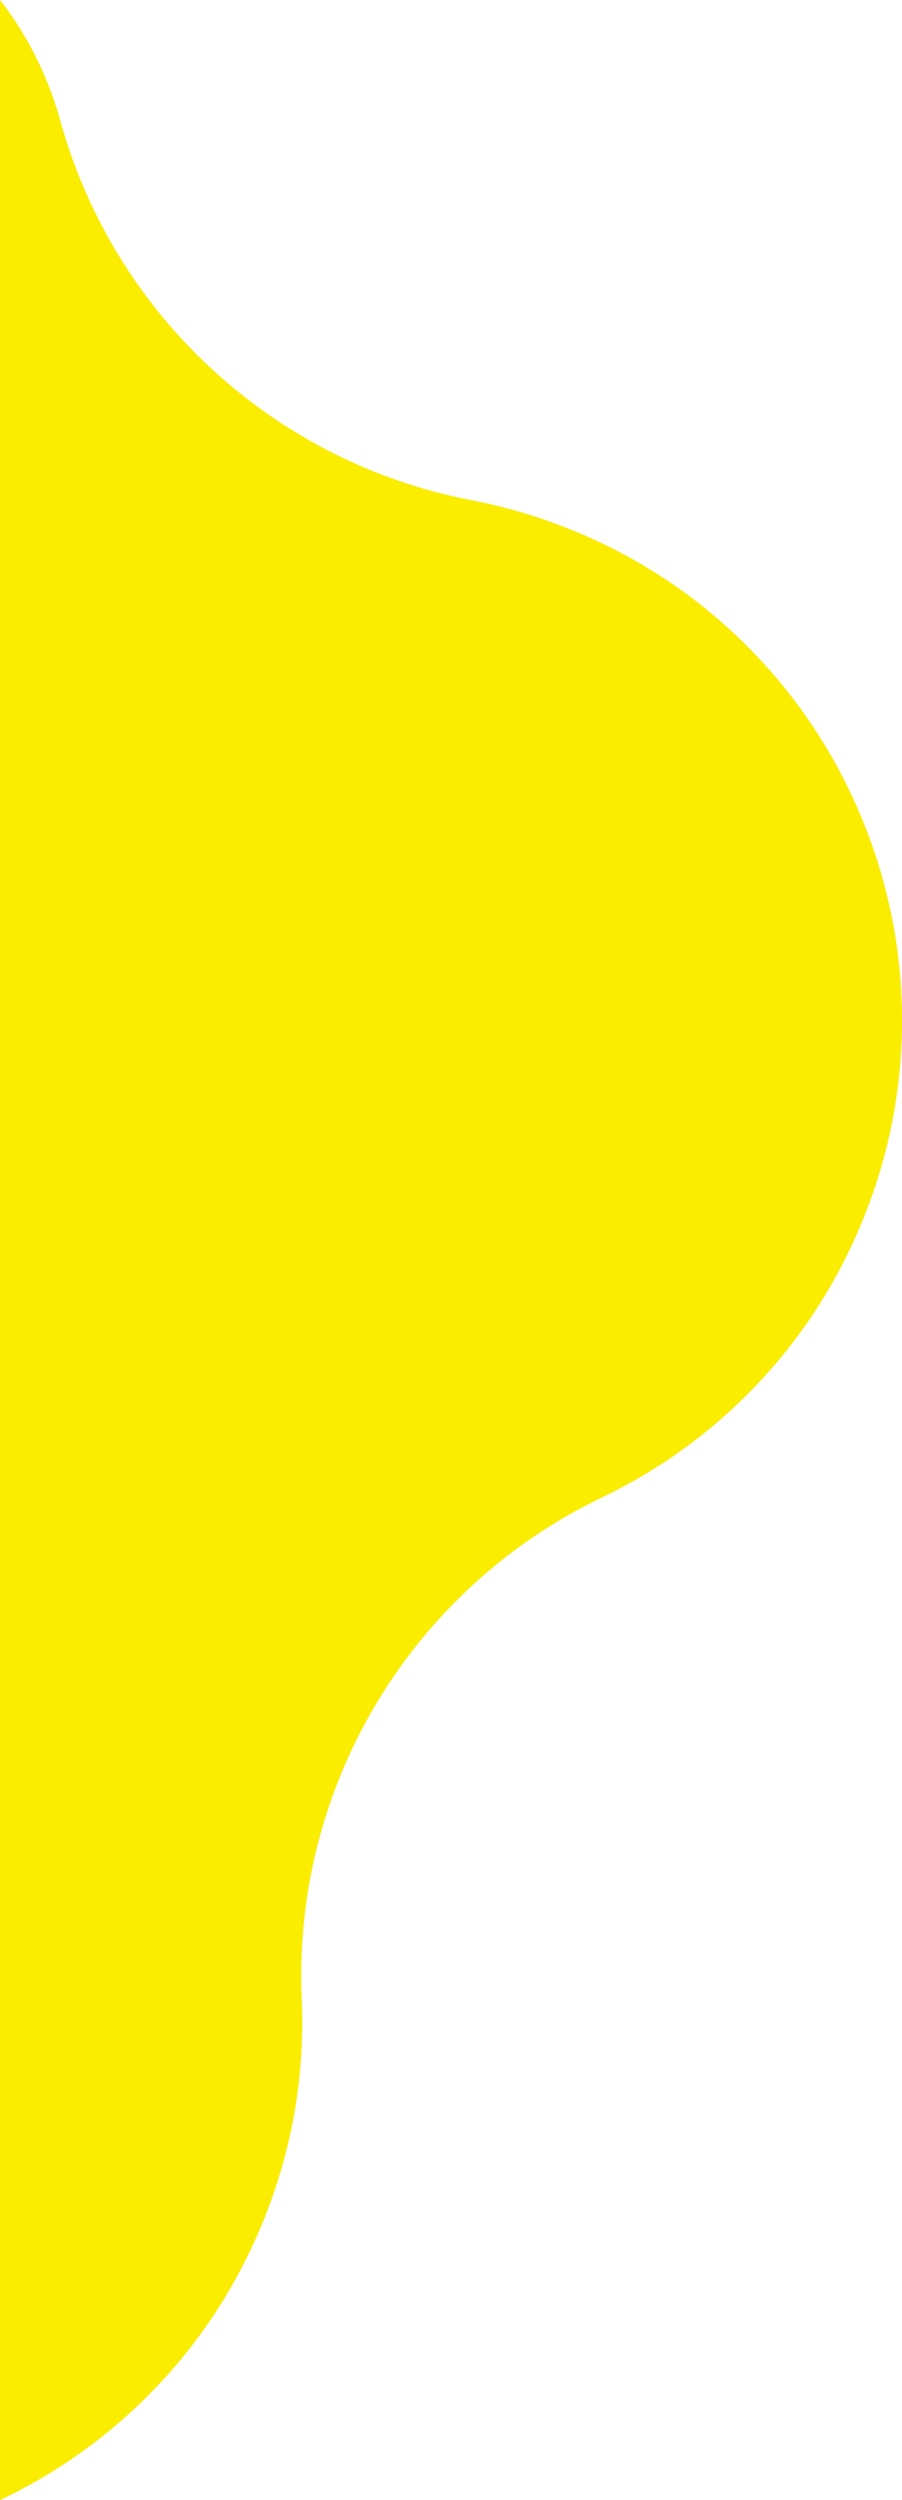 <?xml version="1.0" encoding="UTF-8"?>
<svg id="_レイヤー_2" data-name="レイヤー 2" xmlns="http://www.w3.org/2000/svg" viewBox="0 0 350.2 970.37">
  <defs>
    <style>
      .cls-1 {
        fill: #faed00;
        stroke-width: 0px;
      }
    </style>
  </defs>
  <g id="_バック" data-name="バック">
    <path class="cls-1" d="M102.34,861.75c10.39-25.72,15.42-52.69,14.98-80.16-.03-1.93-.09-3.86-.17-5.76-1.31-30.03,3.95-59.29,14.77-86.07,18.87-46.73,54.65-85.94,101.93-108.62,20.97-10.06,39.96-23.54,56.44-40.07,19.42-19.47,34.53-42.38,44.91-68.1,10.39-25.71,15.42-52.69,14.98-80.19-.43-26.56-5.94-52.47-16.37-77.03-10.43-24.56-25.25-46.52-44.06-65.27-19.47-19.42-42.38-34.53-68.1-44.91-12.57-5.08-25.52-8.91-38.5-11.4C106.17,179.41,44.24,122.25,23.37,46.7c-1.57-5.67-3.55-11.35-5.9-16.89C12.84,18.91,7.07,9.05,0,0v970.37c21.4-10.15,40.69-23.74,57.42-40.52,19.42-19.47,34.53-42.38,44.91-68.1Z"/>
  </g>
</svg>